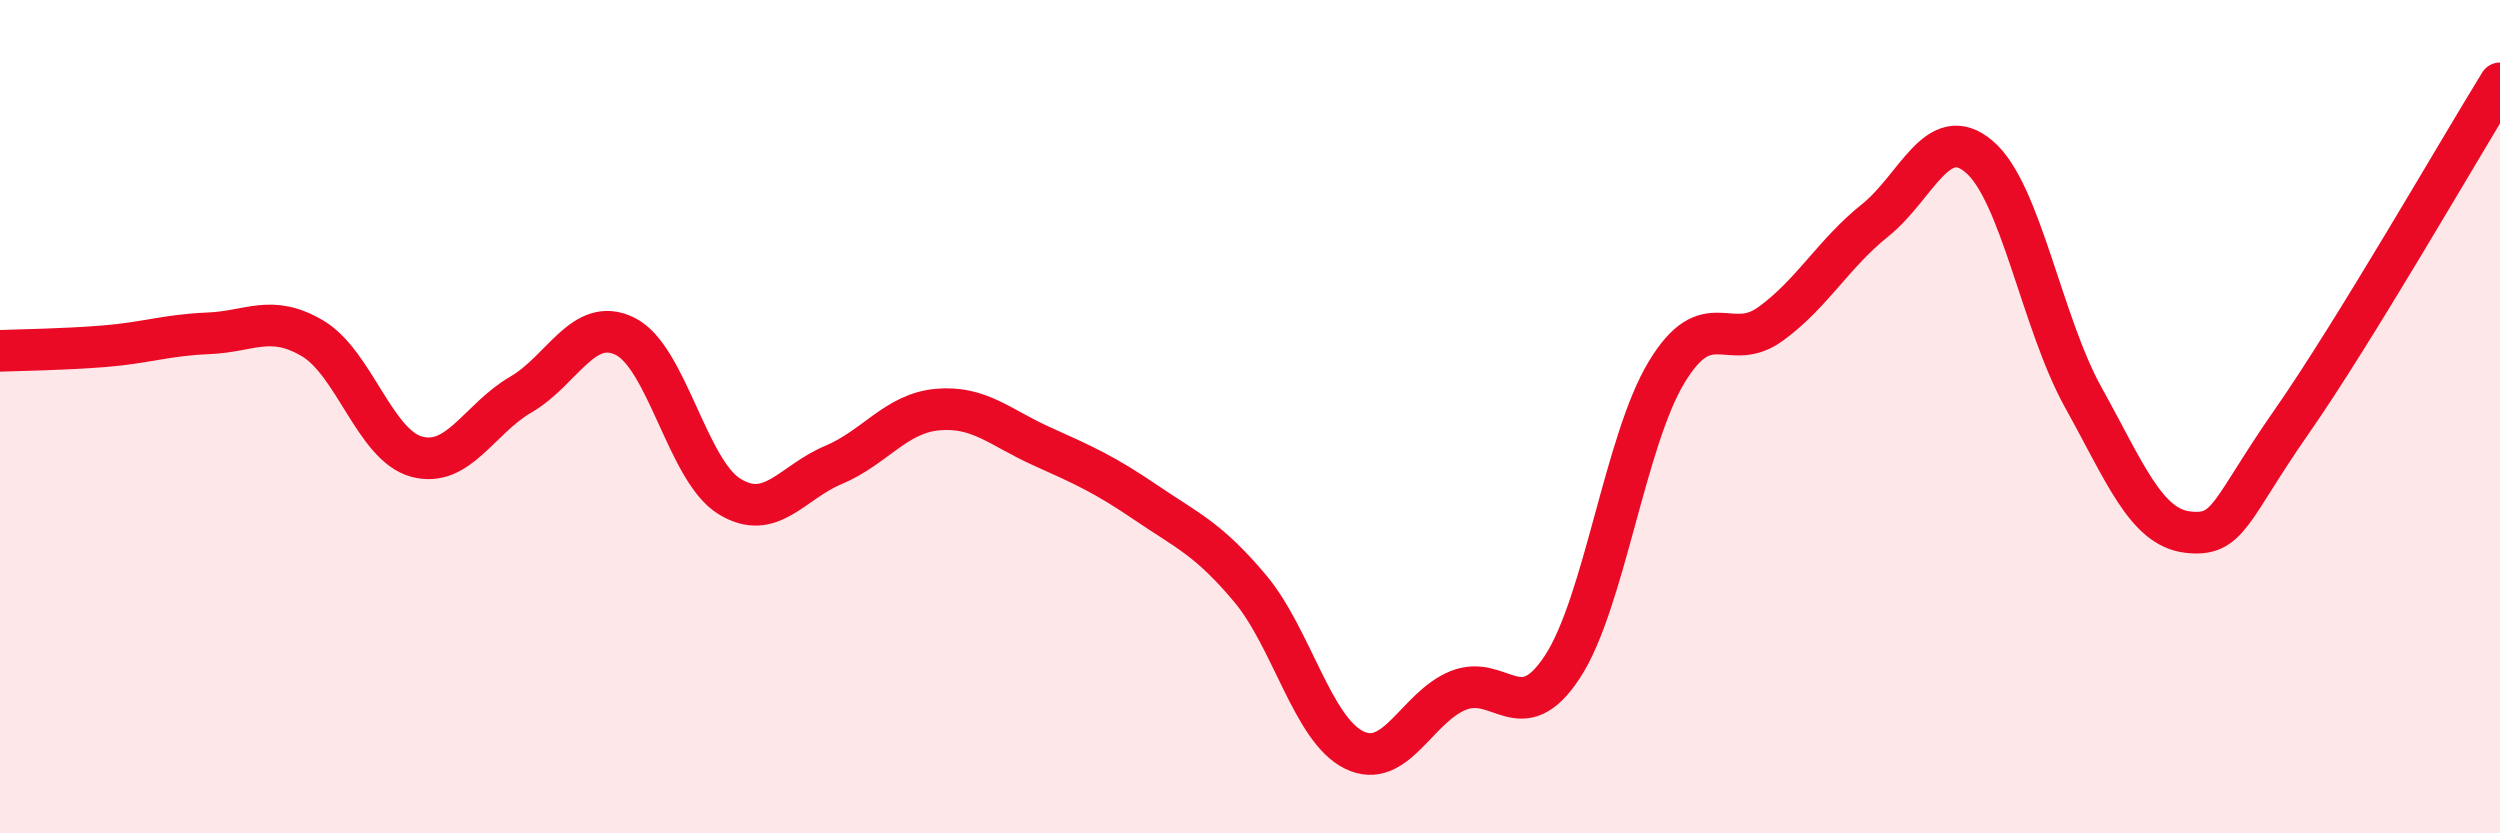 
    <svg width="60" height="20" viewBox="0 0 60 20" xmlns="http://www.w3.org/2000/svg">
      <path
        d="M 0,8.42 C 0.5,8.4 1.5,8.39 2.5,8.31 C 3.5,8.23 4,8.04 5,8 C 6,7.96 6.5,7.53 7.5,8.12 C 8.5,8.71 9,10.69 10,10.96 C 11,11.23 11.5,10.05 12.5,9.47 C 13.5,8.89 14,7.58 15,8.07 C 16,8.56 16.5,11.29 17.5,11.91 C 18.5,12.53 19,11.58 20,11.16 C 21,10.74 21.5,9.92 22.5,9.83 C 23.5,9.74 24,10.26 25,10.71 C 26,11.16 26.5,11.38 27.5,12.06 C 28.5,12.74 29,12.93 30,14.12 C 31,15.31 31.5,17.51 32.5,18 C 33.5,18.49 34,16.97 35,16.57 C 36,16.17 36.5,17.53 37.5,16 C 38.5,14.47 39,10.58 40,8.93 C 41,7.28 41.5,8.5 42.5,7.77 C 43.5,7.04 44,6.09 45,5.29 C 46,4.49 46.5,2.91 47.5,3.76 C 48.5,4.61 49,7.74 50,9.54 C 51,11.34 51.5,12.65 52.5,12.77 C 53.5,12.89 53.5,12.27 55,10.12 C 56.5,7.97 59,3.62 60,2L60 20L0 20Z"
        fill="#EB0A25"
        opacity="0.1"
        stroke-linecap="round"
        stroke-linejoin="round"
      />
      <path
        d="M 0,8.42 C 0.5,8.4 1.5,8.39 2.5,8.31 C 3.5,8.23 4,8.04 5,8 C 6,7.96 6.5,7.53 7.5,8.12 C 8.5,8.71 9,10.69 10,10.96 C 11,11.23 11.5,10.05 12.5,9.47 C 13.5,8.89 14,7.58 15,8.07 C 16,8.56 16.5,11.29 17.5,11.91 C 18.5,12.53 19,11.58 20,11.16 C 21,10.74 21.5,9.92 22.5,9.83 C 23.5,9.74 24,10.26 25,10.71 C 26,11.16 26.5,11.38 27.5,12.06 C 28.5,12.74 29,12.93 30,14.12 C 31,15.31 31.5,17.51 32.5,18 C 33.5,18.49 34,16.97 35,16.57 C 36,16.17 36.5,17.53 37.5,16 C 38.5,14.47 39,10.58 40,8.93 C 41,7.28 41.5,8.5 42.5,7.77 C 43.5,7.04 44,6.09 45,5.29 C 46,4.49 46.5,2.91 47.5,3.76 C 48.5,4.61 49,7.74 50,9.54 C 51,11.34 51.5,12.65 52.5,12.77 C 53.5,12.89 53.5,12.27 55,10.12 C 56.5,7.97 59,3.62 60,2"
        stroke="#EB0A25"
        stroke-width="1"
        fill="none"
        stroke-linecap="round"
        stroke-linejoin="round"
      />
    </svg>
  